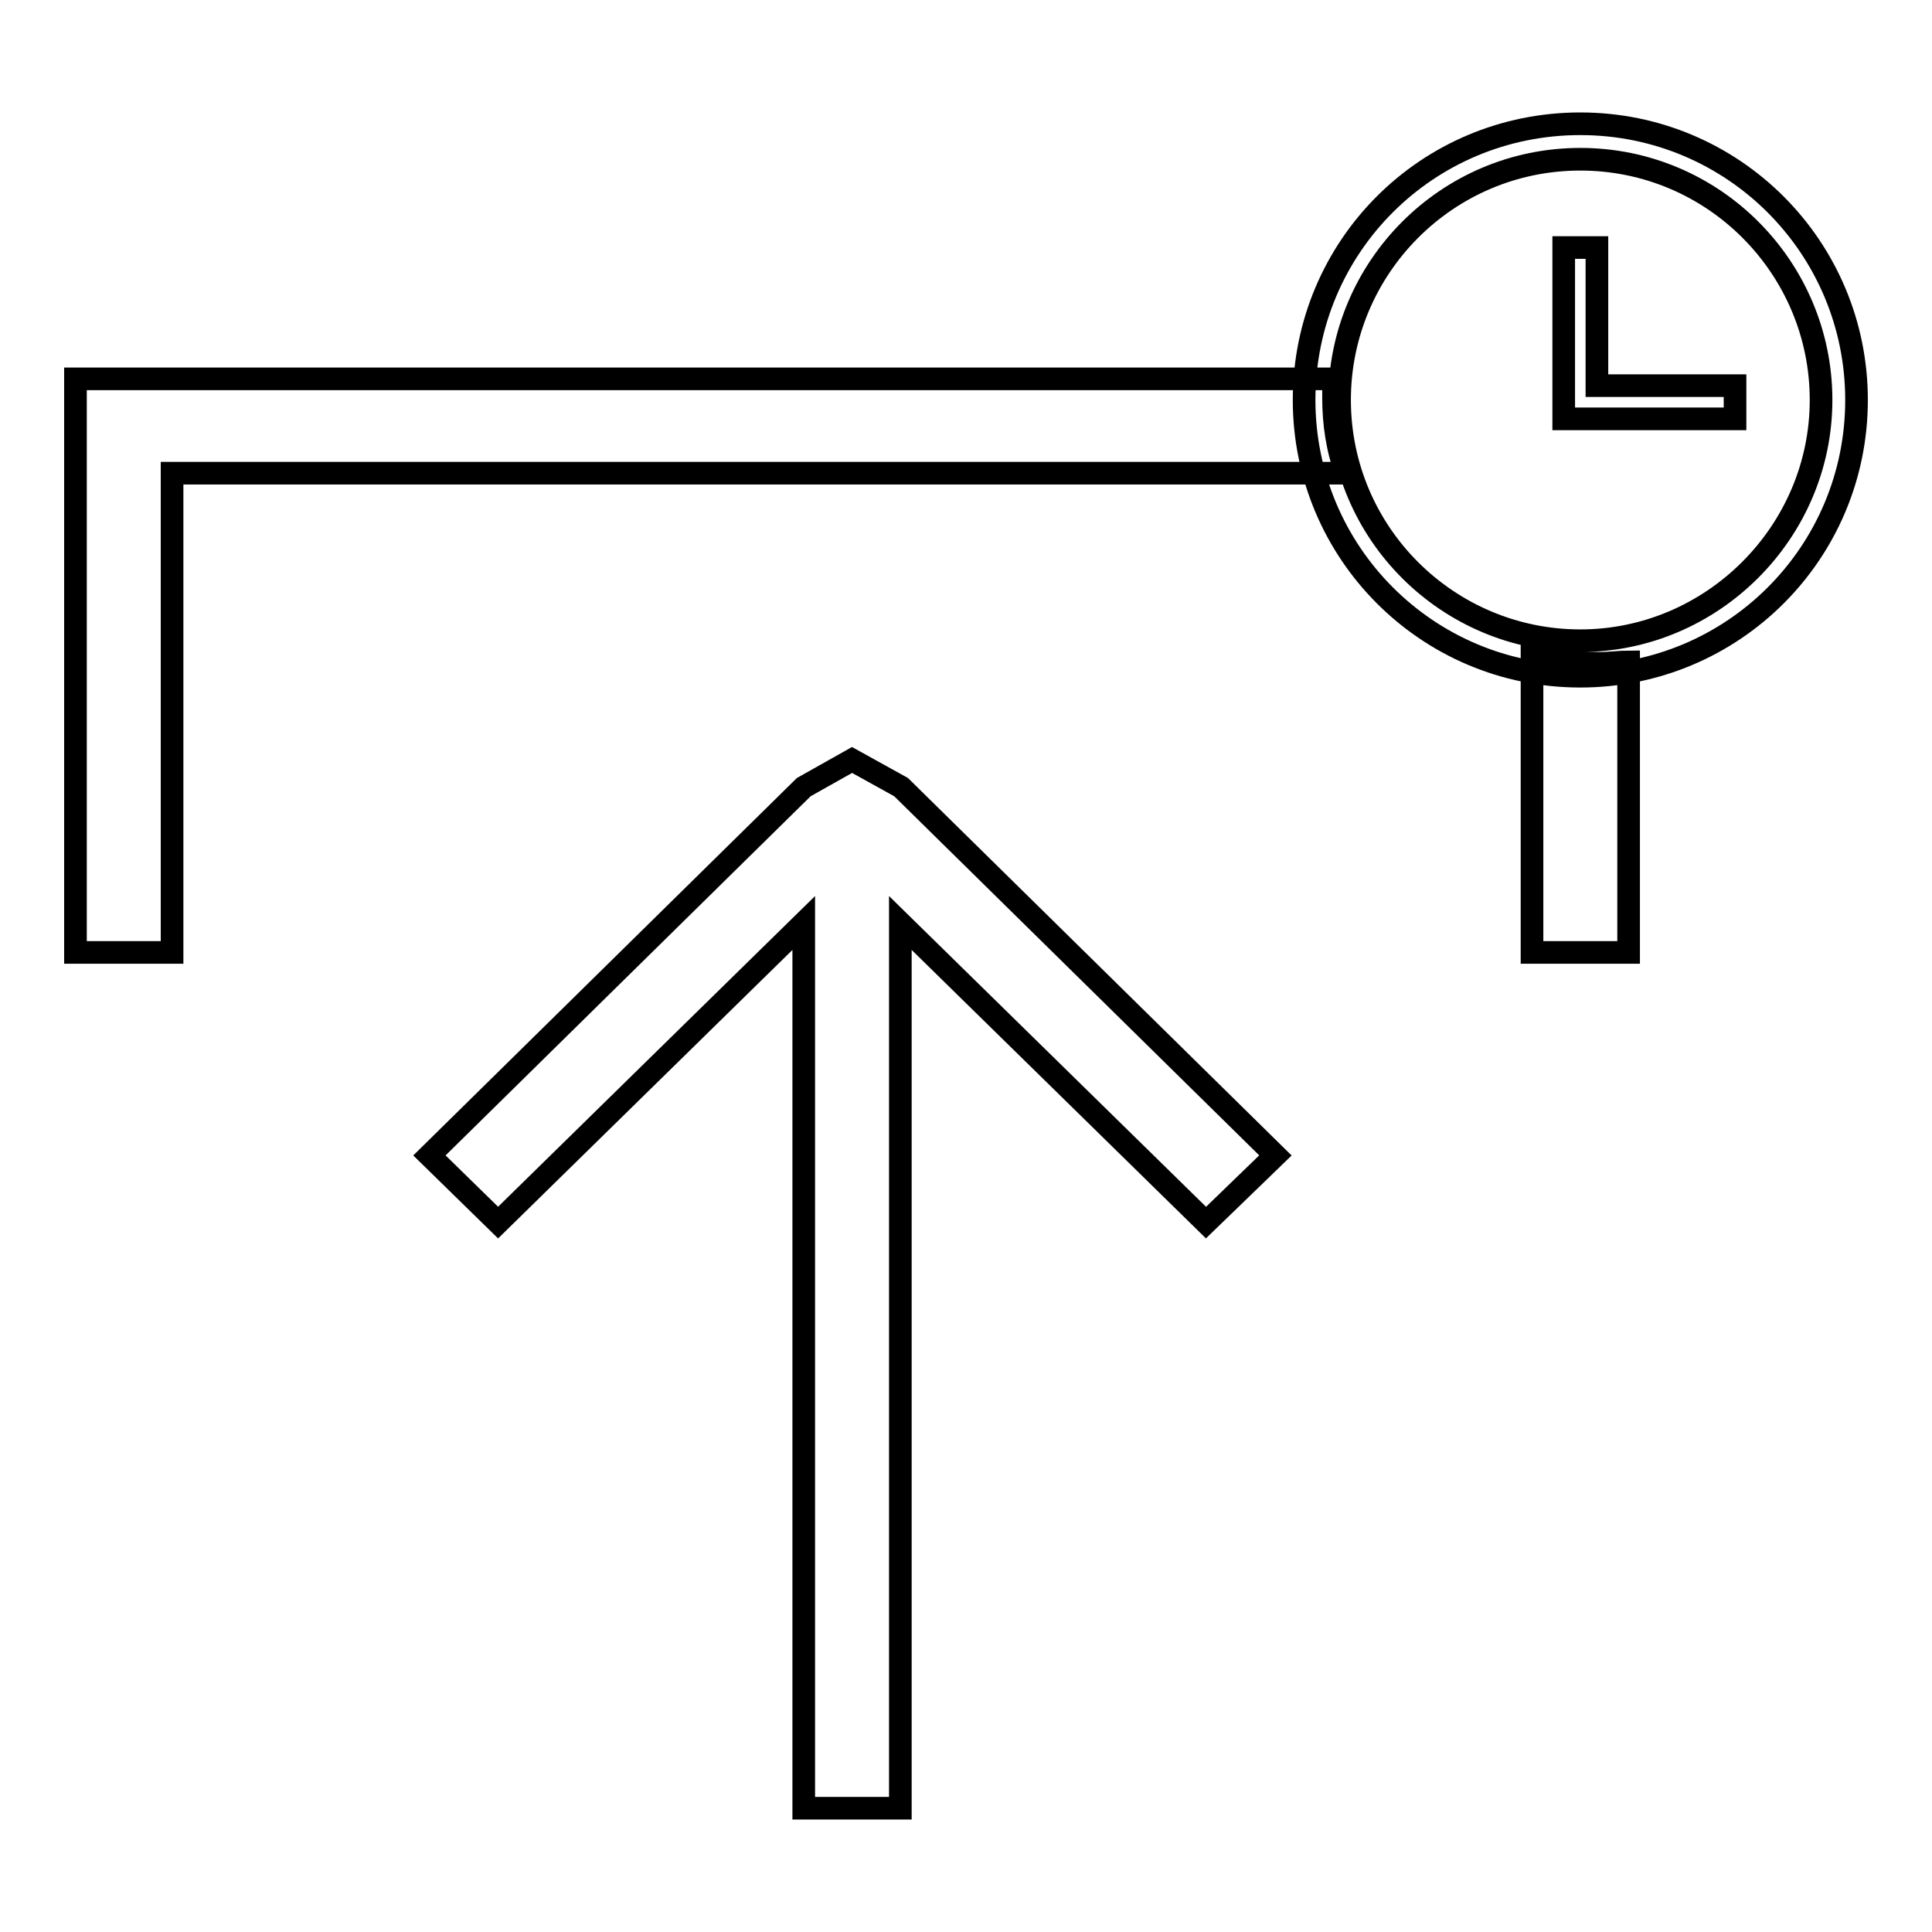 <?xml version="1.0" encoding="utf-8"?>
<!-- Svg Vector Icons : http://www.onlinewebfonts.com/icon -->
<!DOCTYPE svg PUBLIC "-//W3C//DTD SVG 1.1//EN" "http://www.w3.org/Graphics/SVG/1.1/DTD/svg11.dtd">
<svg version="1.1" xmlns="http://www.w3.org/2000/svg" xmlns:xlink="http://www.w3.org/1999/xlink" x="0px" y="0px" viewBox="0 0 256 256" enable-background="new 0 0 256 256" xml:space="preserve">
<g><g><path stroke-width="3" fill-opacity="0" stroke="#000000"  d="M209.4,89.6c-20.3,0-36.6-16.4-36.6-36.6c0-20.3,16.3-36.6,36.6-36.6c20.3,0,36.6,16.4,36.6,36.6C246,73.3,229.6,89.6,209.4,89.6z M209.4,21.1c-17.7,0-31.9,14.4-31.9,31.9c0,17.7,14.4,31.9,31.9,31.9s31.9-14.4,31.9-31.9C241.3,35.5,227.1,21.1,209.4,21.1z M207.2,55.5v-4.4V32.8h4.4v18.3h18.3v4.4h-18.3H207.2z"/><path stroke-width="3" fill-opacity="0" stroke="#000000"  d="M176.7,52.7c0-0.8,0-1.7,0-2.5H22.8H10V63v63.2h12.8V62.7h155.6C177.2,59.6,176.7,56.1,176.7,52.7z"/><path stroke-width="3" fill-opacity="0" stroke="#000000"  d="M112.9,100.7l-6.4,3.6l-49.6,48.8L66,162l40.5-39.7v117.3h12.8V122.3l40.5,39.7l9.2-8.9l-49.6-48.8L112.9,100.7z"/><path stroke-width="3" fill-opacity="0" stroke="#000000"  d="M211.9,87.9c-3.1,0-6.1-0.6-8.9-1.1v39.4h12.8V87.7C214.7,87.7,213.3,87.9,211.9,87.9z"/></g></g>
</svg>